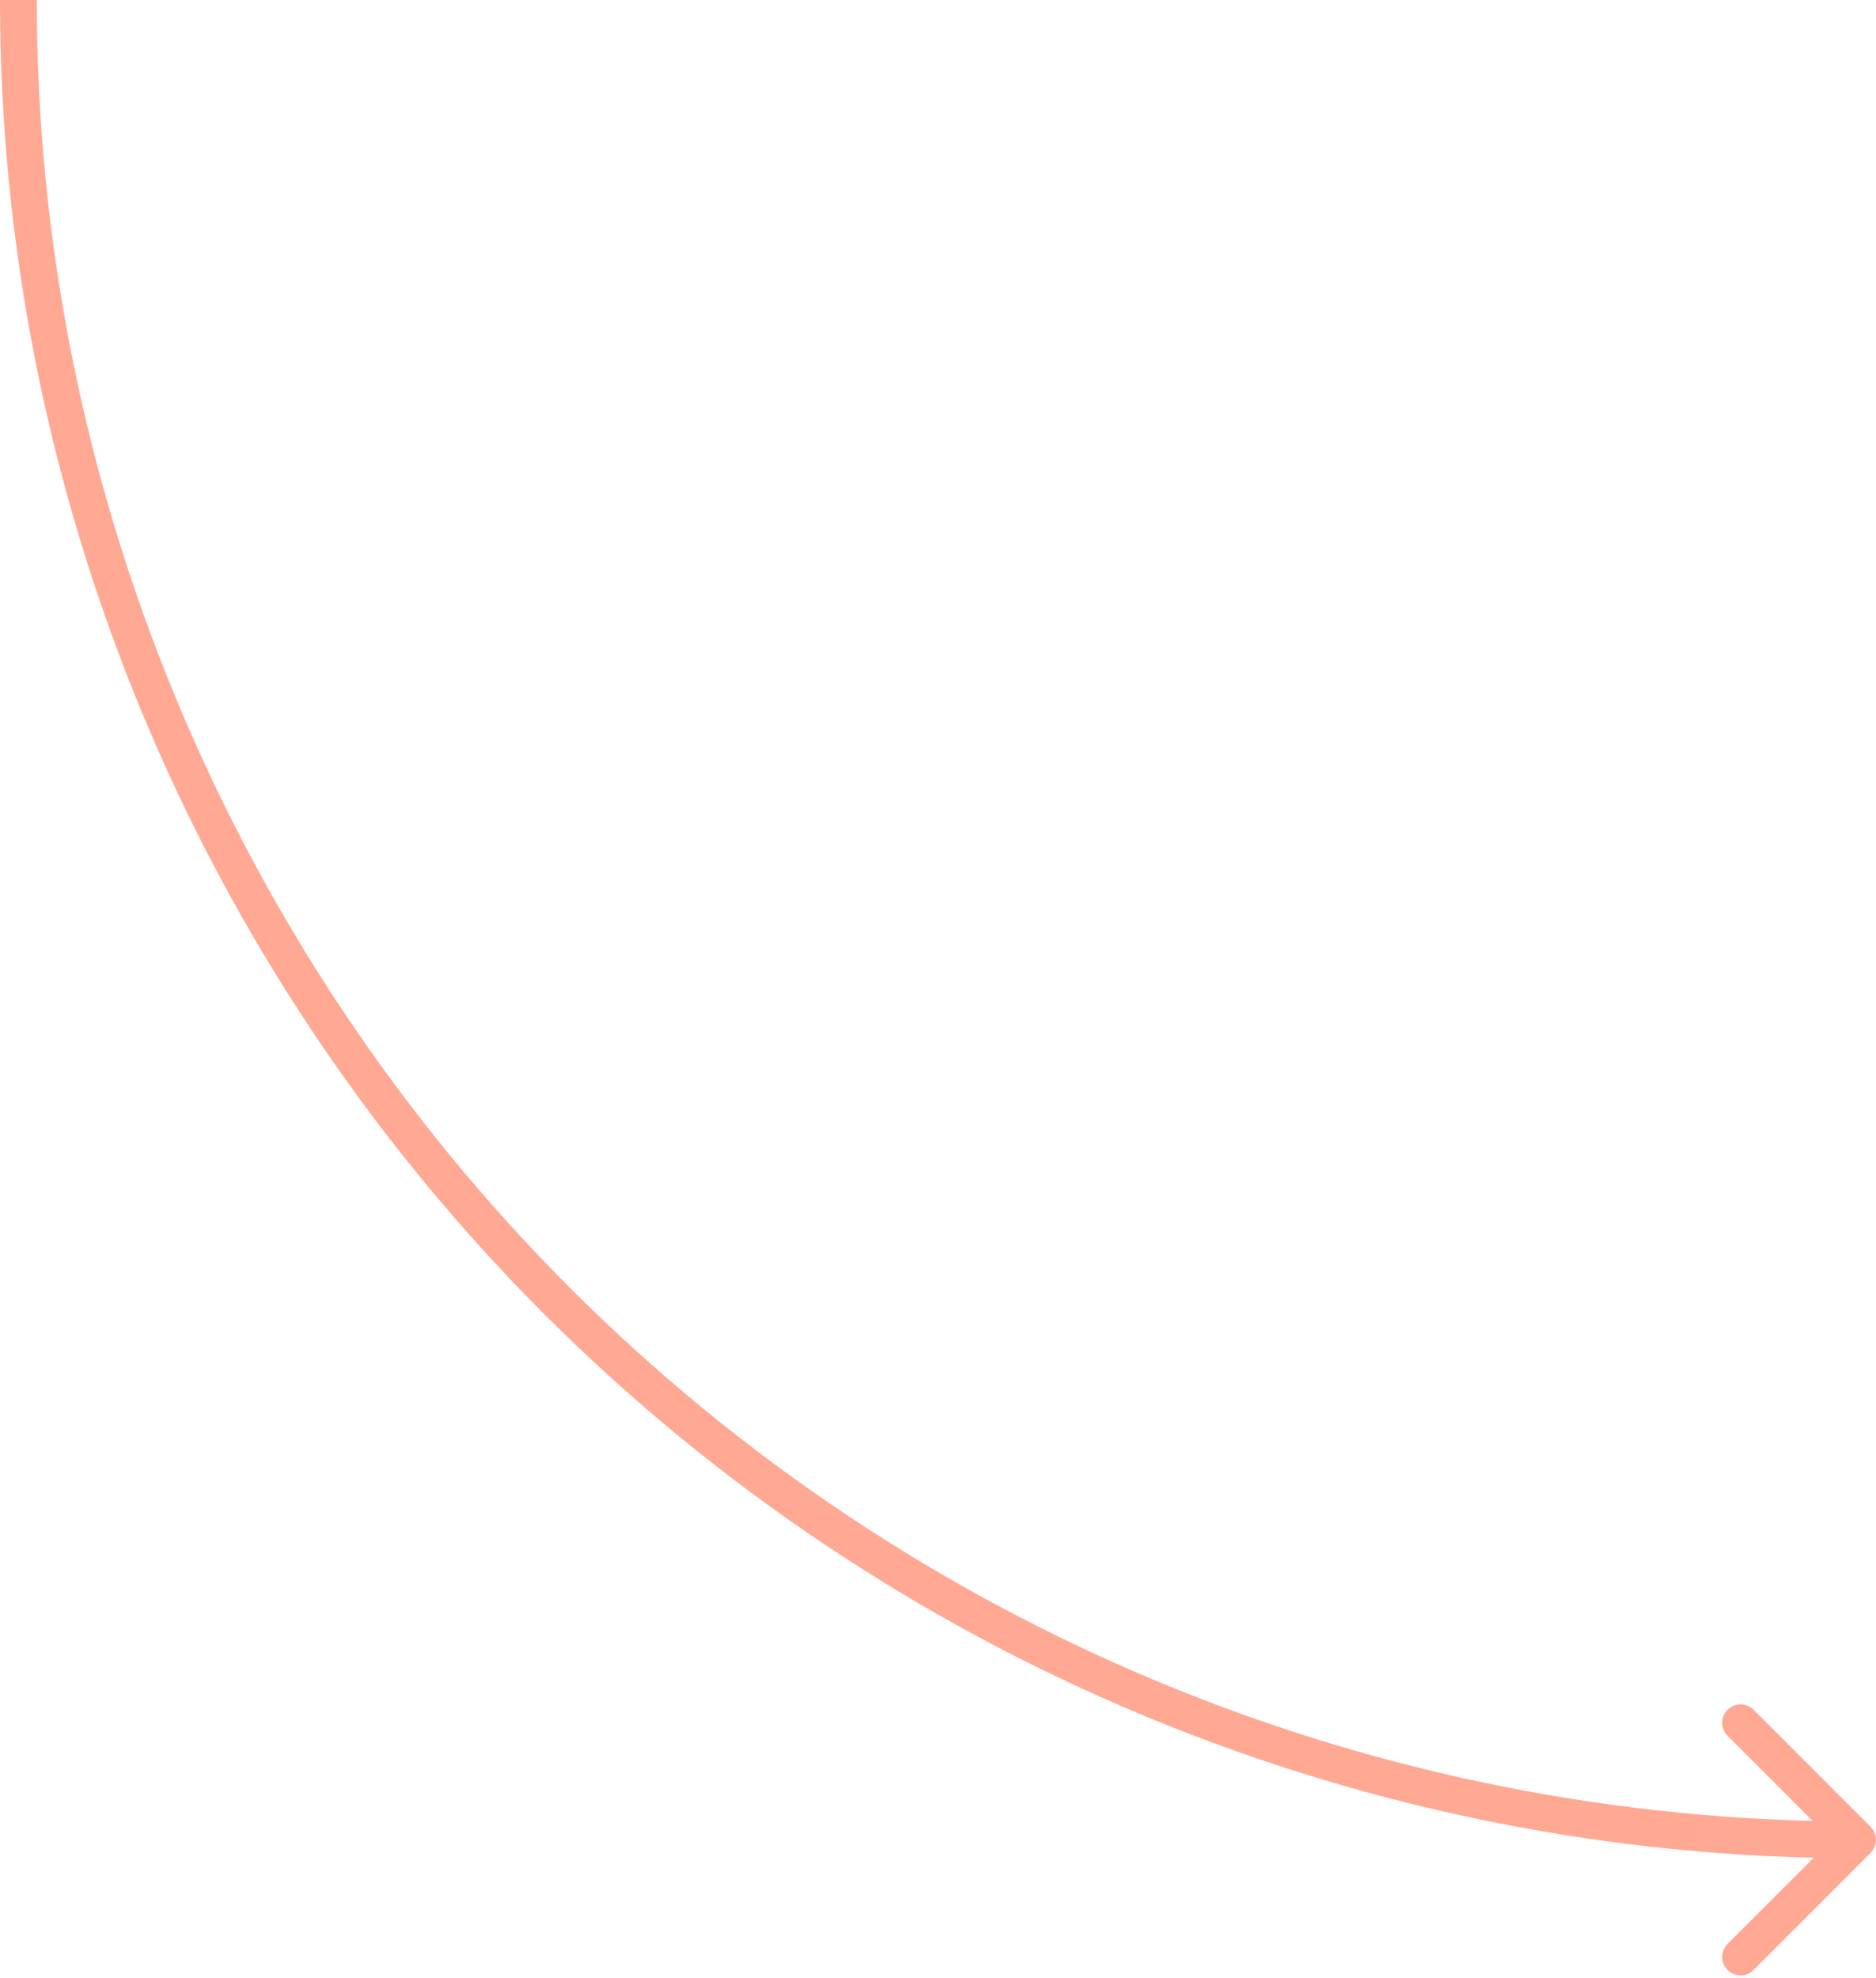 <?xml version="1.0" encoding="UTF-8"?> <svg xmlns="http://www.w3.org/2000/svg" width="408" height="430" viewBox="0 0 408 430" fill="none"> <path d="M406.828 402.828C408.39 401.266 408.39 398.734 406.828 397.172L381.372 371.716C379.81 370.154 377.278 370.154 375.716 371.716C374.154 373.278 374.154 375.81 375.716 377.373L398.343 400L375.716 422.627C374.154 424.189 374.154 426.722 375.716 428.284C377.278 429.846 379.81 429.846 381.372 428.284L406.828 402.828ZM250.927 369.552L249.396 373.247L250.927 369.552ZM34.448 153.073L38.144 151.543L34.448 153.073ZM404 396C351.996 396 300.502 385.757 252.457 365.856L249.396 373.247C298.411 393.55 350.946 404 404 404V396ZM252.457 365.856C204.412 345.955 160.758 316.786 123.986 280.014L118.329 285.671C155.844 323.186 200.38 352.944 249.396 373.247L252.457 365.856ZM123.986 280.014C87.214 243.242 58.044 199.588 38.144 151.543L30.753 154.604C51.056 203.62 80.814 248.156 118.329 285.671L123.986 280.014ZM38.144 151.543C18.243 103.498 8 52.004 8 0H0C0 53.054 10.45 105.589 30.753 154.604L38.144 151.543Z" fill="#FFA893"></path> </svg> 